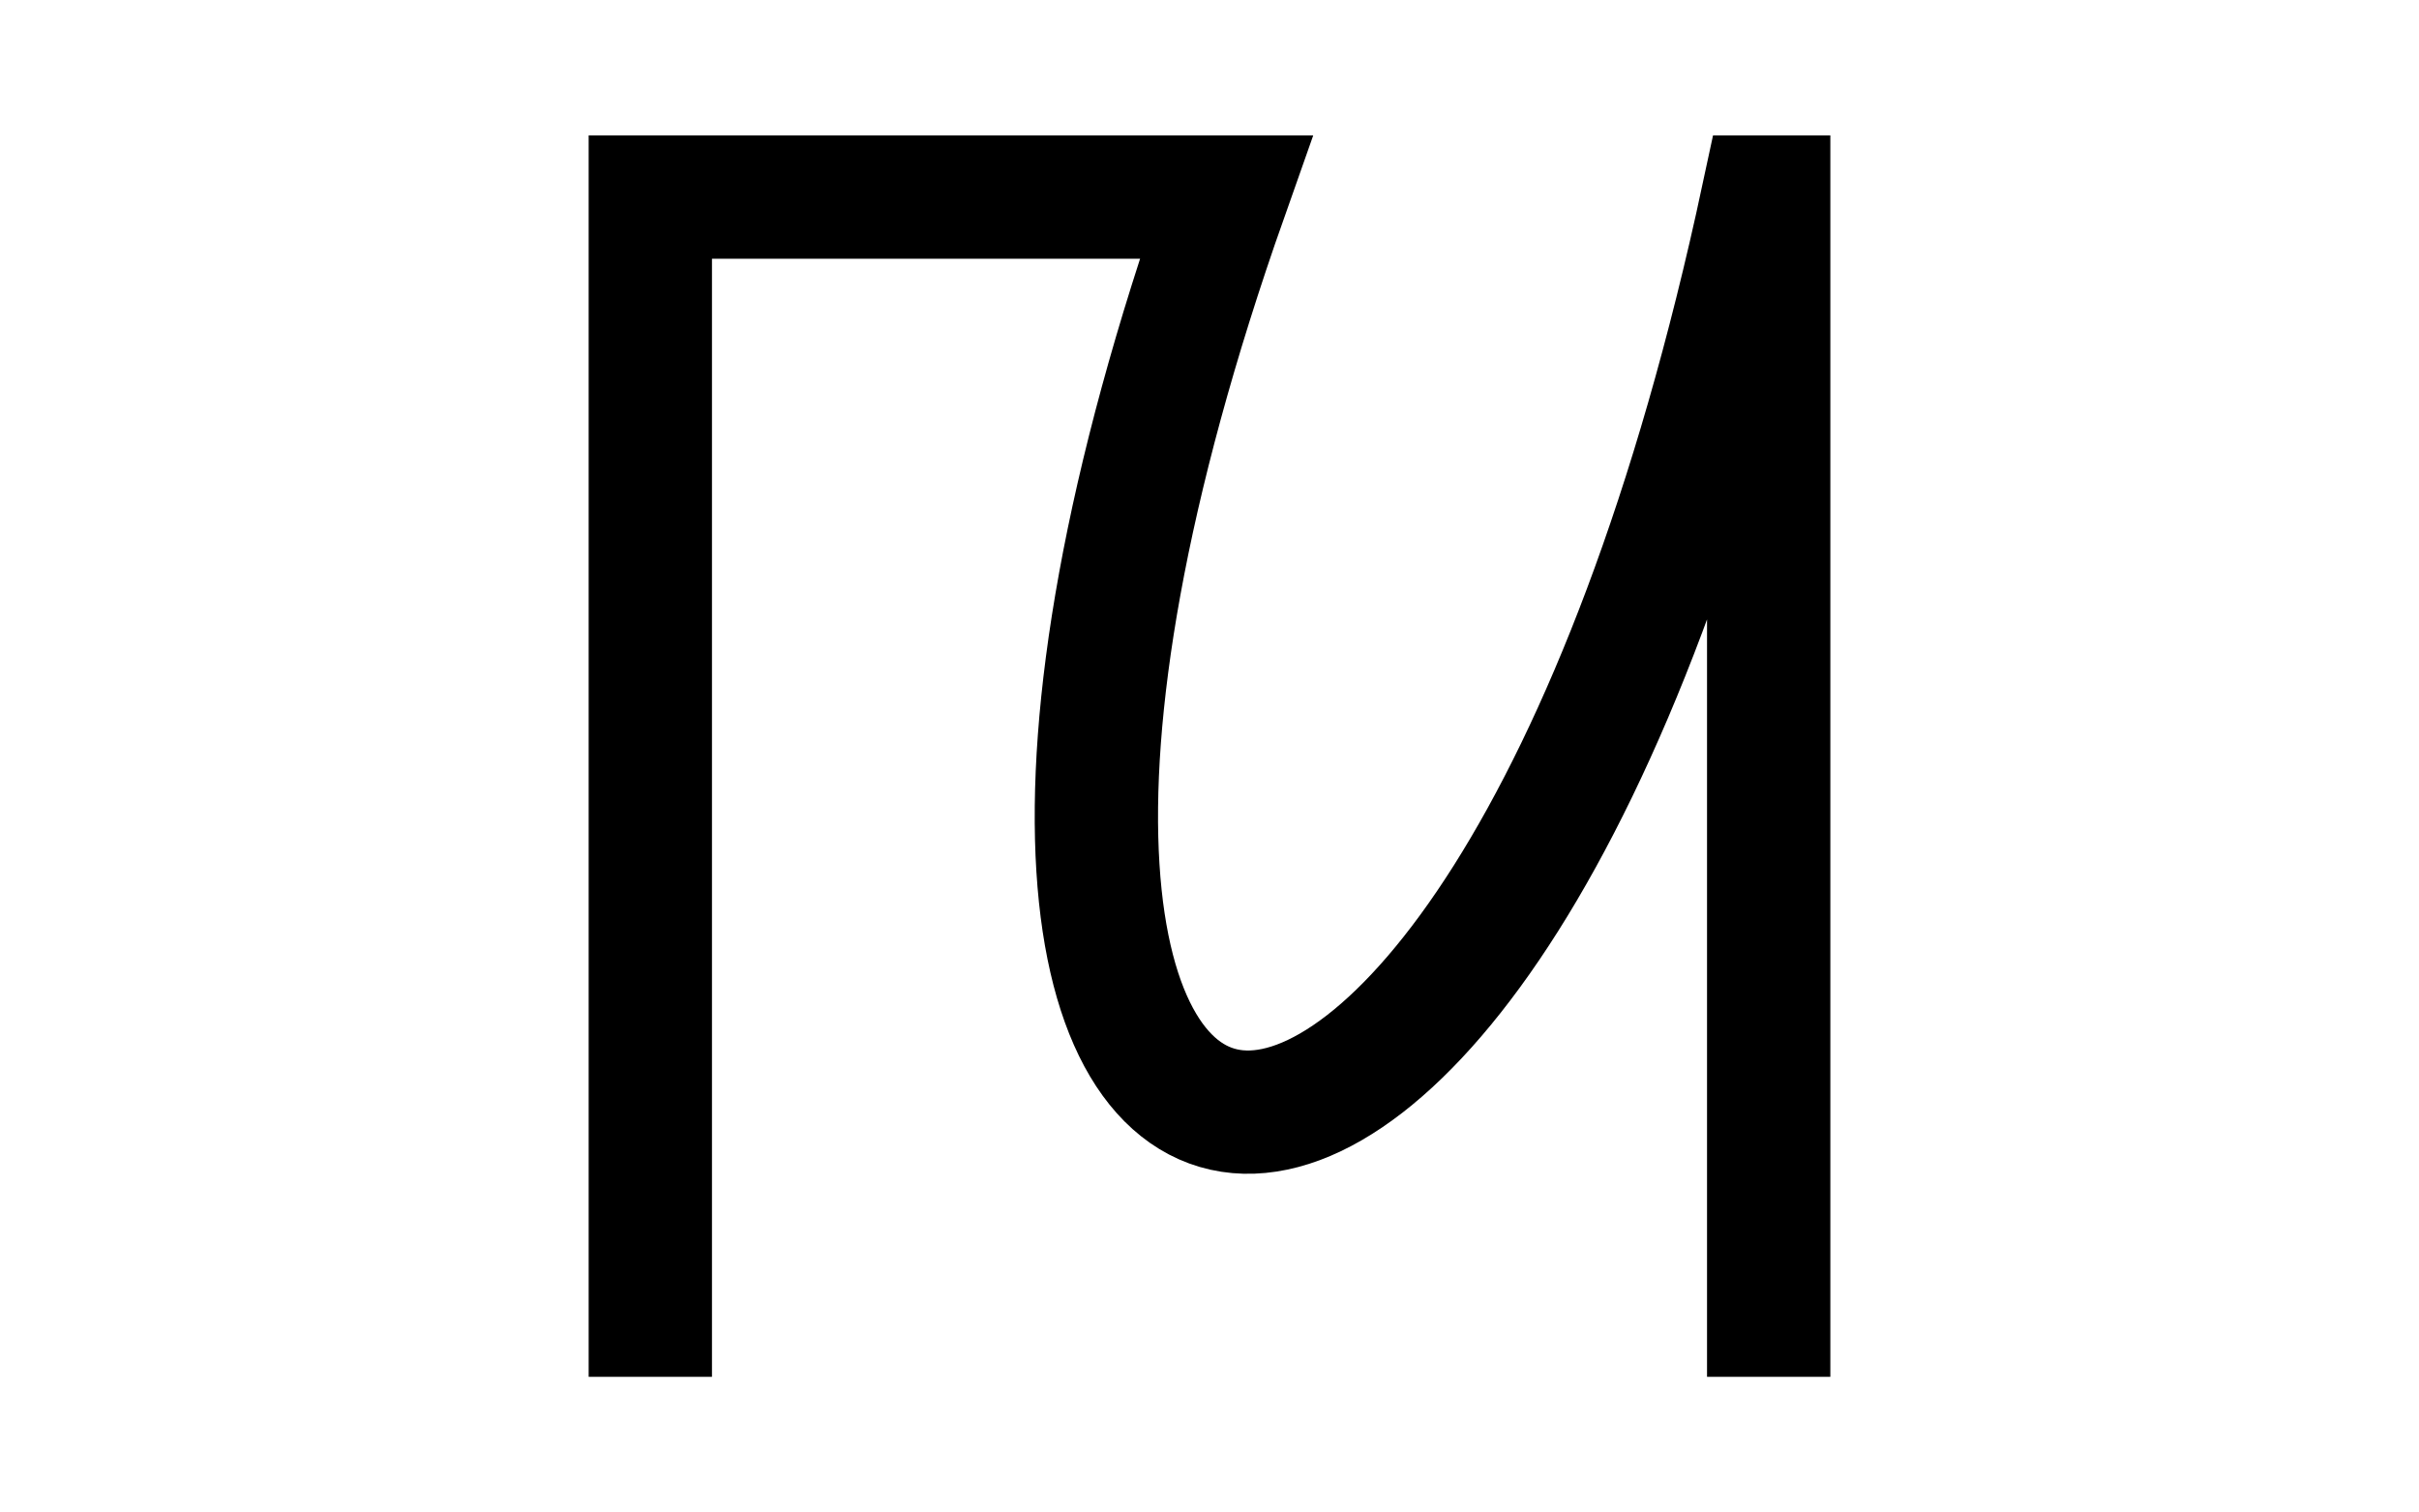 <svg version="1.1" xmlns="http://www.w3.org/2000/svg" xmlns:xlink="http://www.w3.org/1999/xlink" width="1177" height="736" viewBox="0 0 1177 736"><defs/><g><rect fill="rgb(255,255,255)" stroke="none" x="0" y="0" width="1177" height="736" transform="matrix(1 0 0 1 0 0)" fill-opacity="1"/><g><g/><g><path fill="none" stroke="rgb(0,0,0)" paint-order="fill stroke markers" d=" M 316.419 670.081 L 316.419 95.919 L 596.554 95.919 C 396.302 663.092 724.976 715.745 857.752 95.919 L 860.581 95.919 L 860.581 670.081" stroke-opacity="1" stroke-miterlimit="10" stroke-width="60" stroke-dasharray=""/></g></g></g></svg>